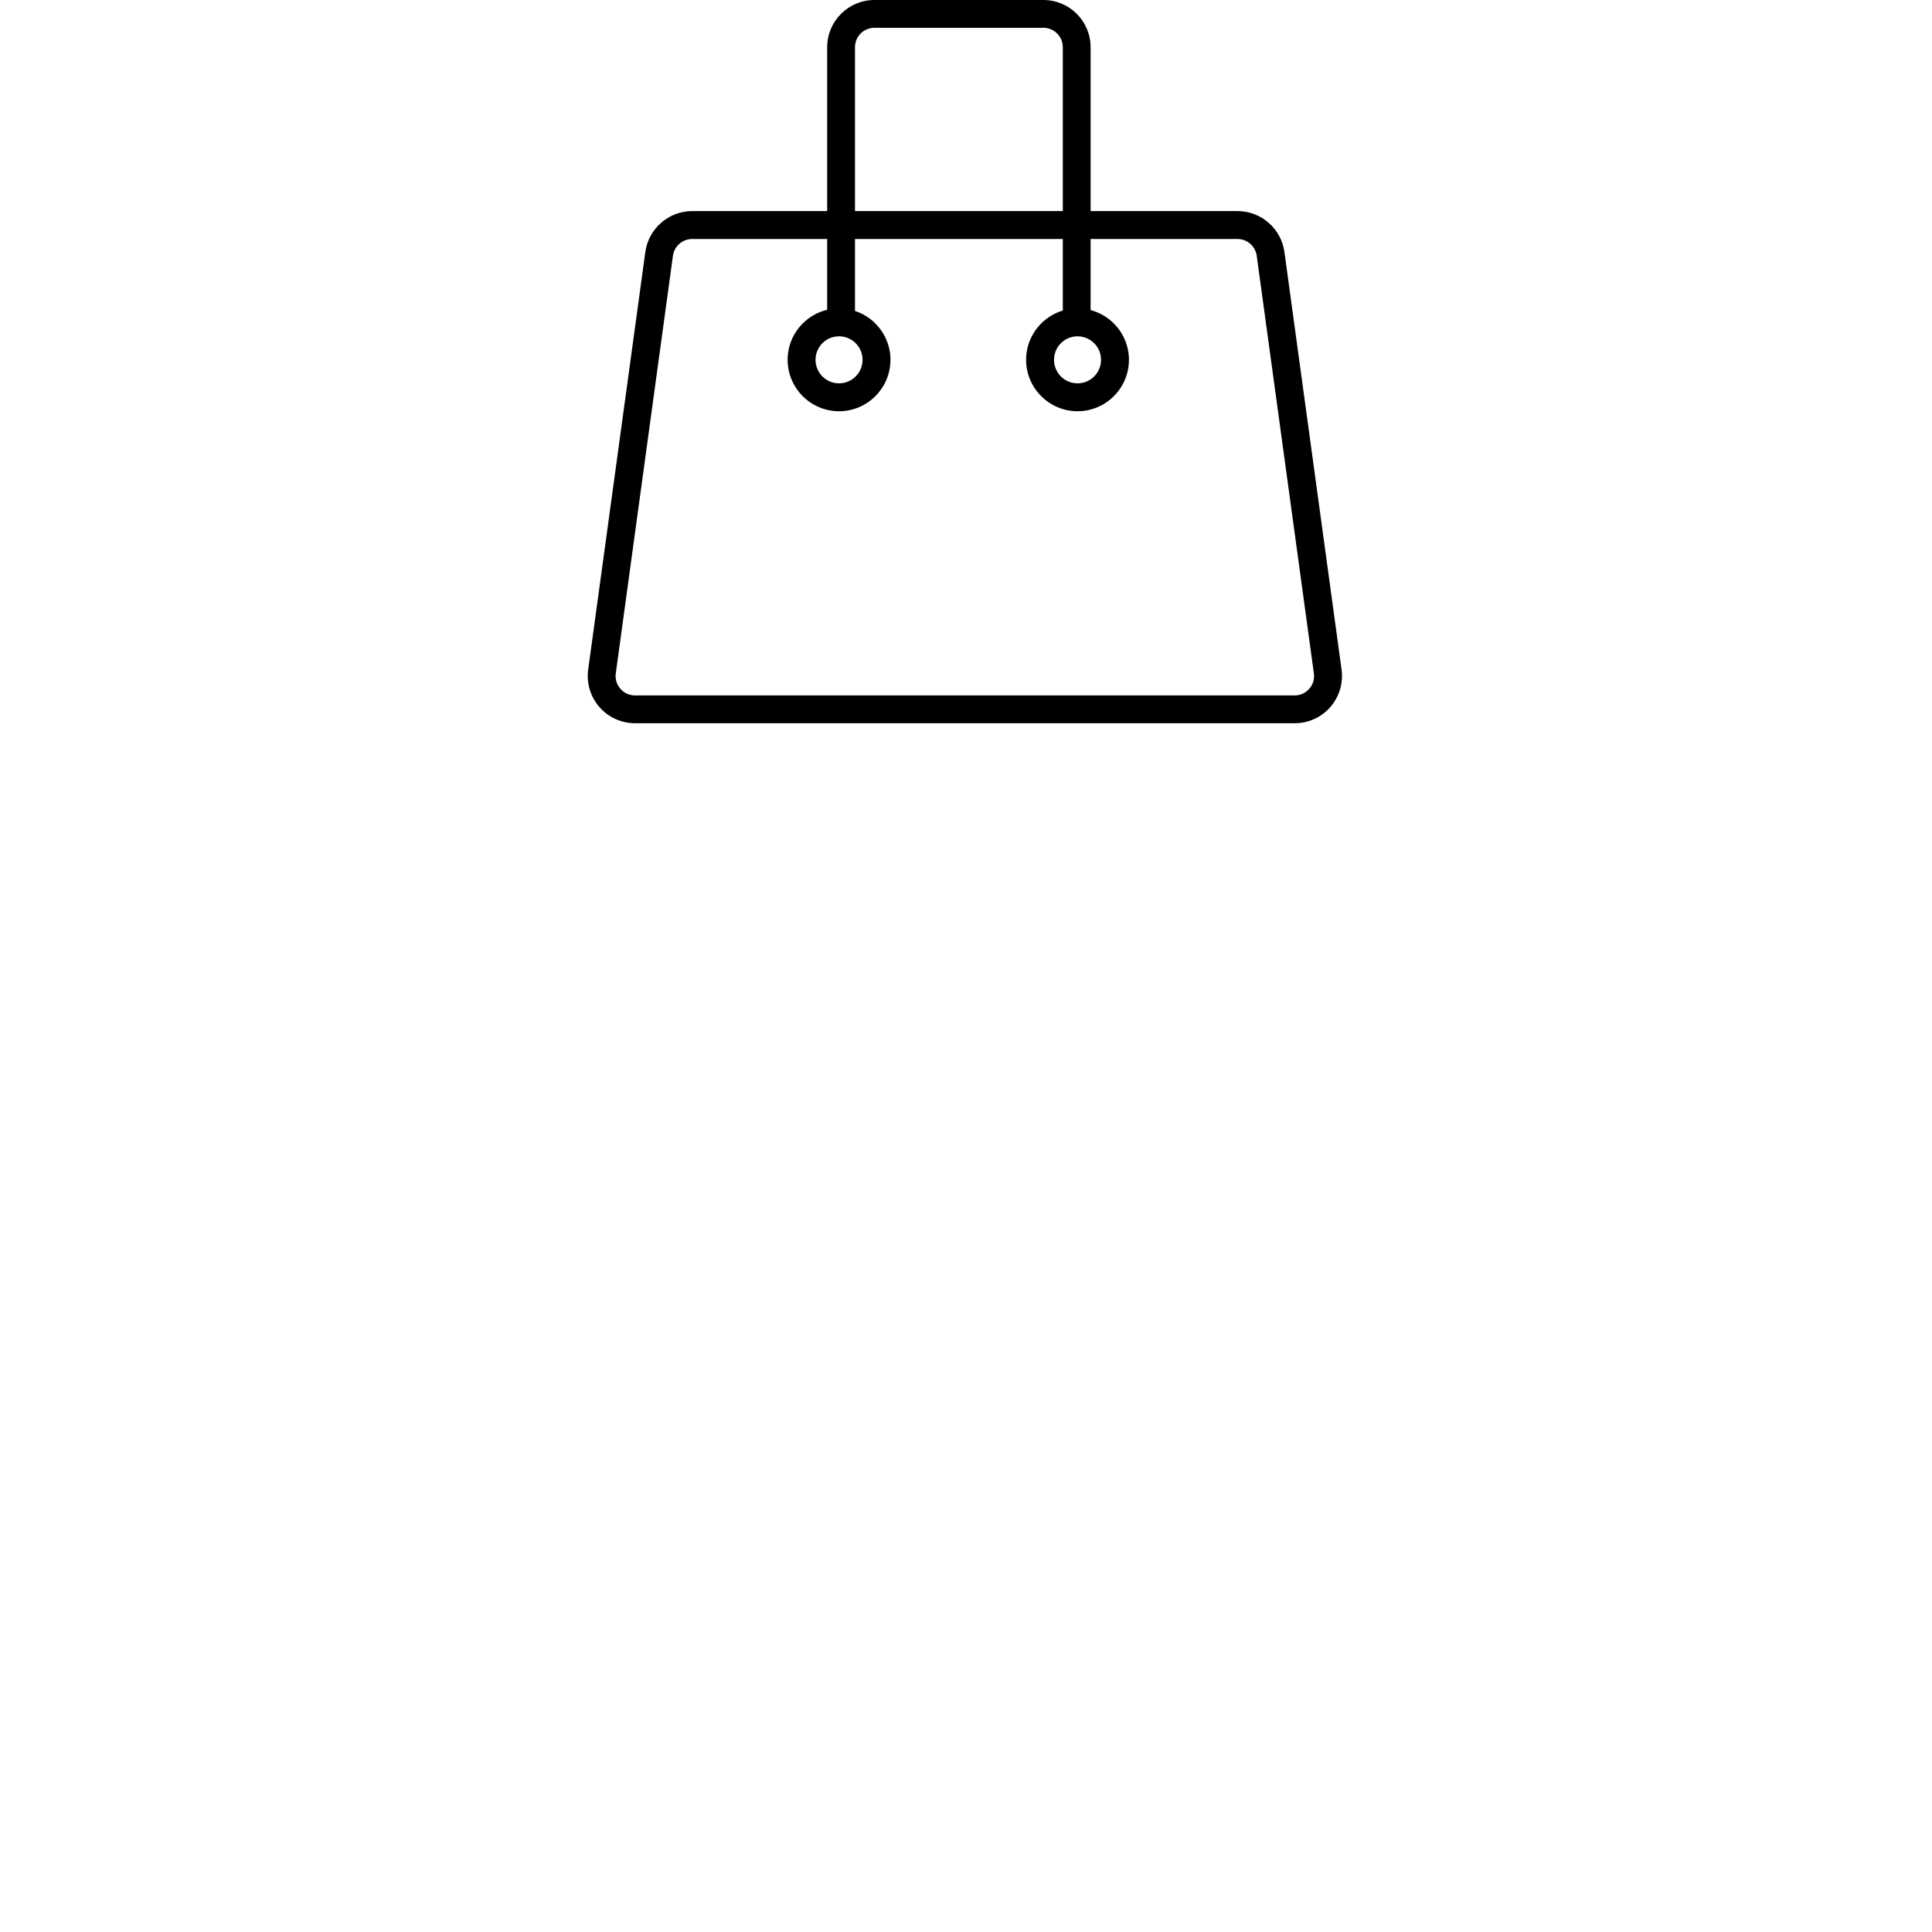 <?xml version="1.0" encoding="UTF-8"?> <svg xmlns="http://www.w3.org/2000/svg" id="Calque_1" data-name="Calque 1" width="189" height="189" viewBox="0 0 189 189"><path d="m126.65,70.75H62.12c-1.34,0-2.61-.58-3.48-1.58-.88-1.01-1.28-2.34-1.1-3.67l5.59-40.85c.31-2.28,2.28-4,4.58-4h53.36c2.3,0,4.27,1.72,4.58,4l5.59,40.85c.18,1.32-.22,2.66-1.1,3.67-.88,1.01-2.15,1.58-3.48,1.58Zm-58.94-47.37c-.94,0-1.75.7-1.88,1.64l-5.59,40.85c-.08.55.09,1.09.45,1.51.37.42.87.65,1.43.65h64.53c.56,0,1.06-.23,1.43-.65.37-.42.53-.96.45-1.51l-5.59-40.85c-.13-.94-.94-1.64-1.88-1.64h-53.36Z"></path><path d="m105.33,32.59c-.75,0-1.36-.61-1.36-1.36V4.62c0-1.05-.85-1.9-1.9-1.9h-16.53c-1.05,0-1.9.85-1.9,1.9v26.6c0,.75-.61,1.36-1.36,1.36s-1.36-.61-1.36-1.36V4.62c0-2.55,2.07-4.62,4.62-4.62h16.53c2.55,0,4.62,2.07,4.62,4.62v26.6c0,.75-.61,1.36-1.36,1.36Z"></path><path d="m82.08,40.23c-2.77,0-5.03-2.26-5.03-5.03s2.26-5.03,5.03-5.03,5.03,2.26,5.03,5.03-2.26,5.03-5.03,5.03Zm0-7.33c-1.27,0-2.3,1.03-2.3,2.3s1.03,2.3,2.3,2.3,2.3-1.03,2.3-2.3-1.03-2.3-2.3-2.3Z"></path><path d="m105.41,40.23c-2.77,0-5.03-2.26-5.03-5.03s2.26-5.03,5.03-5.03,5.03,2.26,5.03,5.03-2.26,5.03-5.03,5.03Zm0-7.33c-1.27,0-2.3,1.03-2.3,2.3s1.03,2.3,2.3,2.3,2.3-1.03,2.3-2.3-1.03-2.3-2.3-2.3Z"></path></svg> 